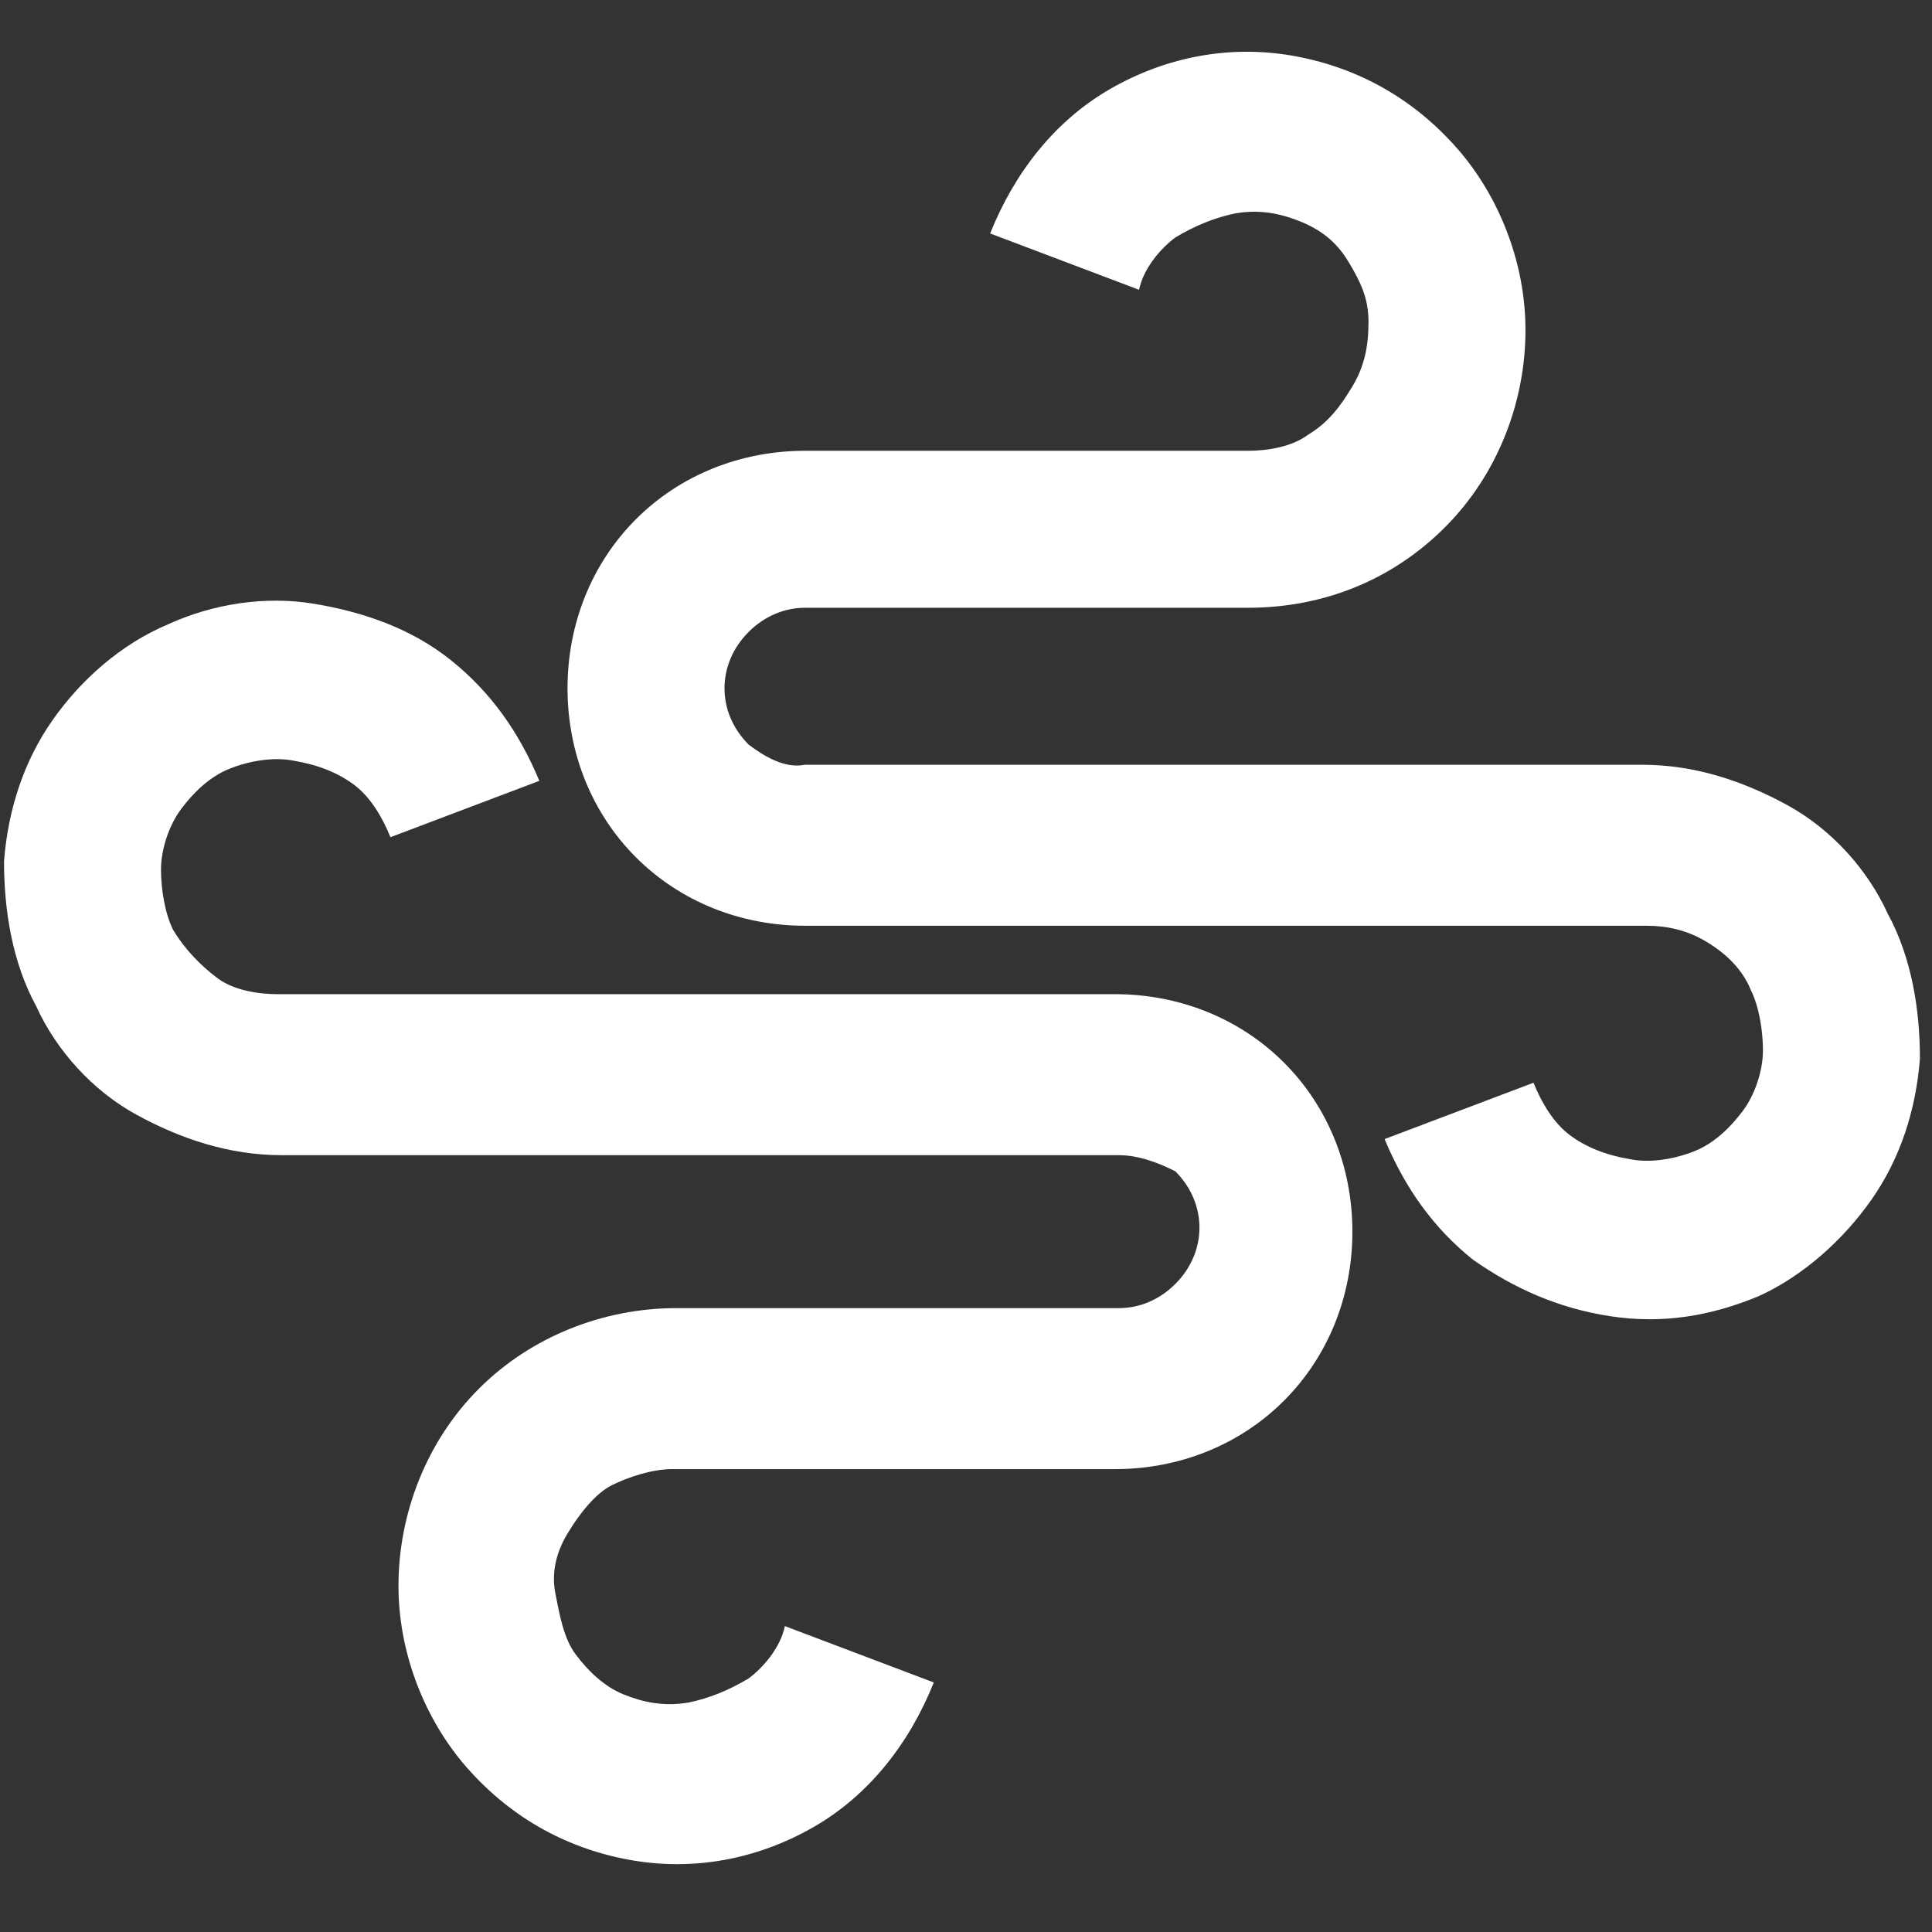 <?xml version="1.0" encoding="utf-8"?>
<!-- Generator: Adobe Illustrator 27.0.0, SVG Export Plug-In . SVG Version: 6.00 Build 0)  -->
<svg version="1.1" id="Vrstva_1" xmlns="http://www.w3.org/2000/svg" xmlns:xlink="http://www.w3.org/1999/xlink" x="0px" y="0px"
	 viewBox="0 0 48 48" style="enable-background:new 0 0 48 48;" xml:space="preserve">
<rect x="0" y="0" width="48" height="48" fill="#333333" stroke="none"/>
<style type="text/css">
	.st0{fill:#FFFFFF;}
</style>
<path class="st0" d="M20,19h20.8c1.3,0,2.5,0.4,3.6,1c1.1,0.6,2,1.6,2.5,2.7c0.6,1.1,0.8,2.4,0.8,3.6c-0.1,1.3-0.5,2.5-1.2,3.5
	c-0.7,1-1.7,1.9-2.8,2.4c-1.2,0.5-2.4,0.7-3.7,0.5s-2.4-0.7-3.4-1.4c-1-0.8-1.7-1.8-2.2-3l3.7-1.4c0.2,0.5,0.5,1,0.9,1.3
	c0.4,0.3,0.9,0.5,1.5,0.6c0.5,0.1,1.1,0,1.6-0.2c0.5-0.2,0.9-0.6,1.2-1s0.5-1,0.5-1.5s-0.1-1.1-0.3-1.5c-0.2-0.5-0.6-0.9-1.1-1.2
	s-1-0.4-1.5-0.4H20c-1.6,0-3.1-0.6-4.2-1.7c-1.1-1.1-1.7-2.6-1.7-4.2s0.6-3.1,1.7-4.2s2.6-1.7,4.2-1.7h11c0.5,0,1.1-0.1,1.5-0.4
	c0.5-0.3,0.8-0.7,1.1-1.2S34,8.6,34,8S33.8,7,33.5,6.5s-0.7-0.8-1.2-1c-0.5-0.2-1-0.3-1.6-0.2c-0.5,0.1-1,0.3-1.5,0.6
	c-0.4,0.3-0.8,0.8-0.9,1.3l-3.7-1.4c0.6-1.5,1.6-2.8,3-3.6c1.4-0.8,3-1.1,4.6-0.8s3,1.1,4.1,2.4c1,1.2,1.6,2.8,1.6,4.4
	c0,1.8-0.7,3.6-2,4.9c-1.3,1.3-3,2-4.9,2H20c-0.5,0-1,0.2-1.4,0.6c-0.4,0.4-0.6,0.9-0.6,1.4s0.2,1,0.6,1.4C19,18.8,19.5,19.1,20,19
	L20,19L20,19z"/>
<path class="st0" d="M27.8,28.7H7c-1.3,0-2.5-0.4-3.6-1s-2-1.6-2.5-2.7c-0.6-1.1-0.8-2.4-0.8-3.6c0.1-1.3,0.5-2.5,1.2-3.5
	C2,16.9,3,16,4.2,15.5C5.3,15,6.6,14.8,7.8,15s2.4,0.6,3.4,1.4s1.7,1.8,2.2,3l-3.7,1.4c-0.2-0.5-0.5-1-0.9-1.3
	c-0.4-0.3-0.9-0.5-1.5-0.6c-0.5-0.1-1.1,0-1.6,0.2s-0.9,0.6-1.2,1s-0.5,1-0.5,1.5c0,0.5,0.1,1.1,0.3,1.5C4.6,23.6,5,24,5.4,24.3
	s1,0.4,1.5,0.4h20.8c1.6,0,3.1,0.6,4.2,1.7c1.1,1.1,1.7,2.6,1.7,4.2c0,1.6-0.6,3.1-1.7,4.2c-1.1,1.1-2.6,1.7-4.2,1.7h-11
	c-0.5,0-1.1,0.2-1.5,0.4s-0.8,0.7-1.1,1.2s-0.4,1-0.3,1.5s0.2,1.1,0.5,1.5c0.3,0.4,0.7,0.8,1.2,1c0.5,0.2,1,0.3,1.6,0.2
	c0.5-0.1,1-0.3,1.5-0.6c0.4-0.3,0.8-0.8,0.9-1.3l3.7,1.4c-0.6,1.5-1.6,2.8-3,3.6c-1.4,0.8-3,1.1-4.6,0.8s-3-1.1-4.1-2.4
	c-1-1.2-1.6-2.8-1.6-4.4c0-1.8,0.7-3.6,2-4.9c1.3-1.3,3.1-2,4.9-2h11c0.5,0,1-0.2,1.4-0.6s0.6-0.9,0.6-1.4s-0.2-1-0.6-1.4
	C28.8,28.9,28.3,28.7,27.8,28.7L27.8,28.7L27.8,28.7z"/>
</svg>
